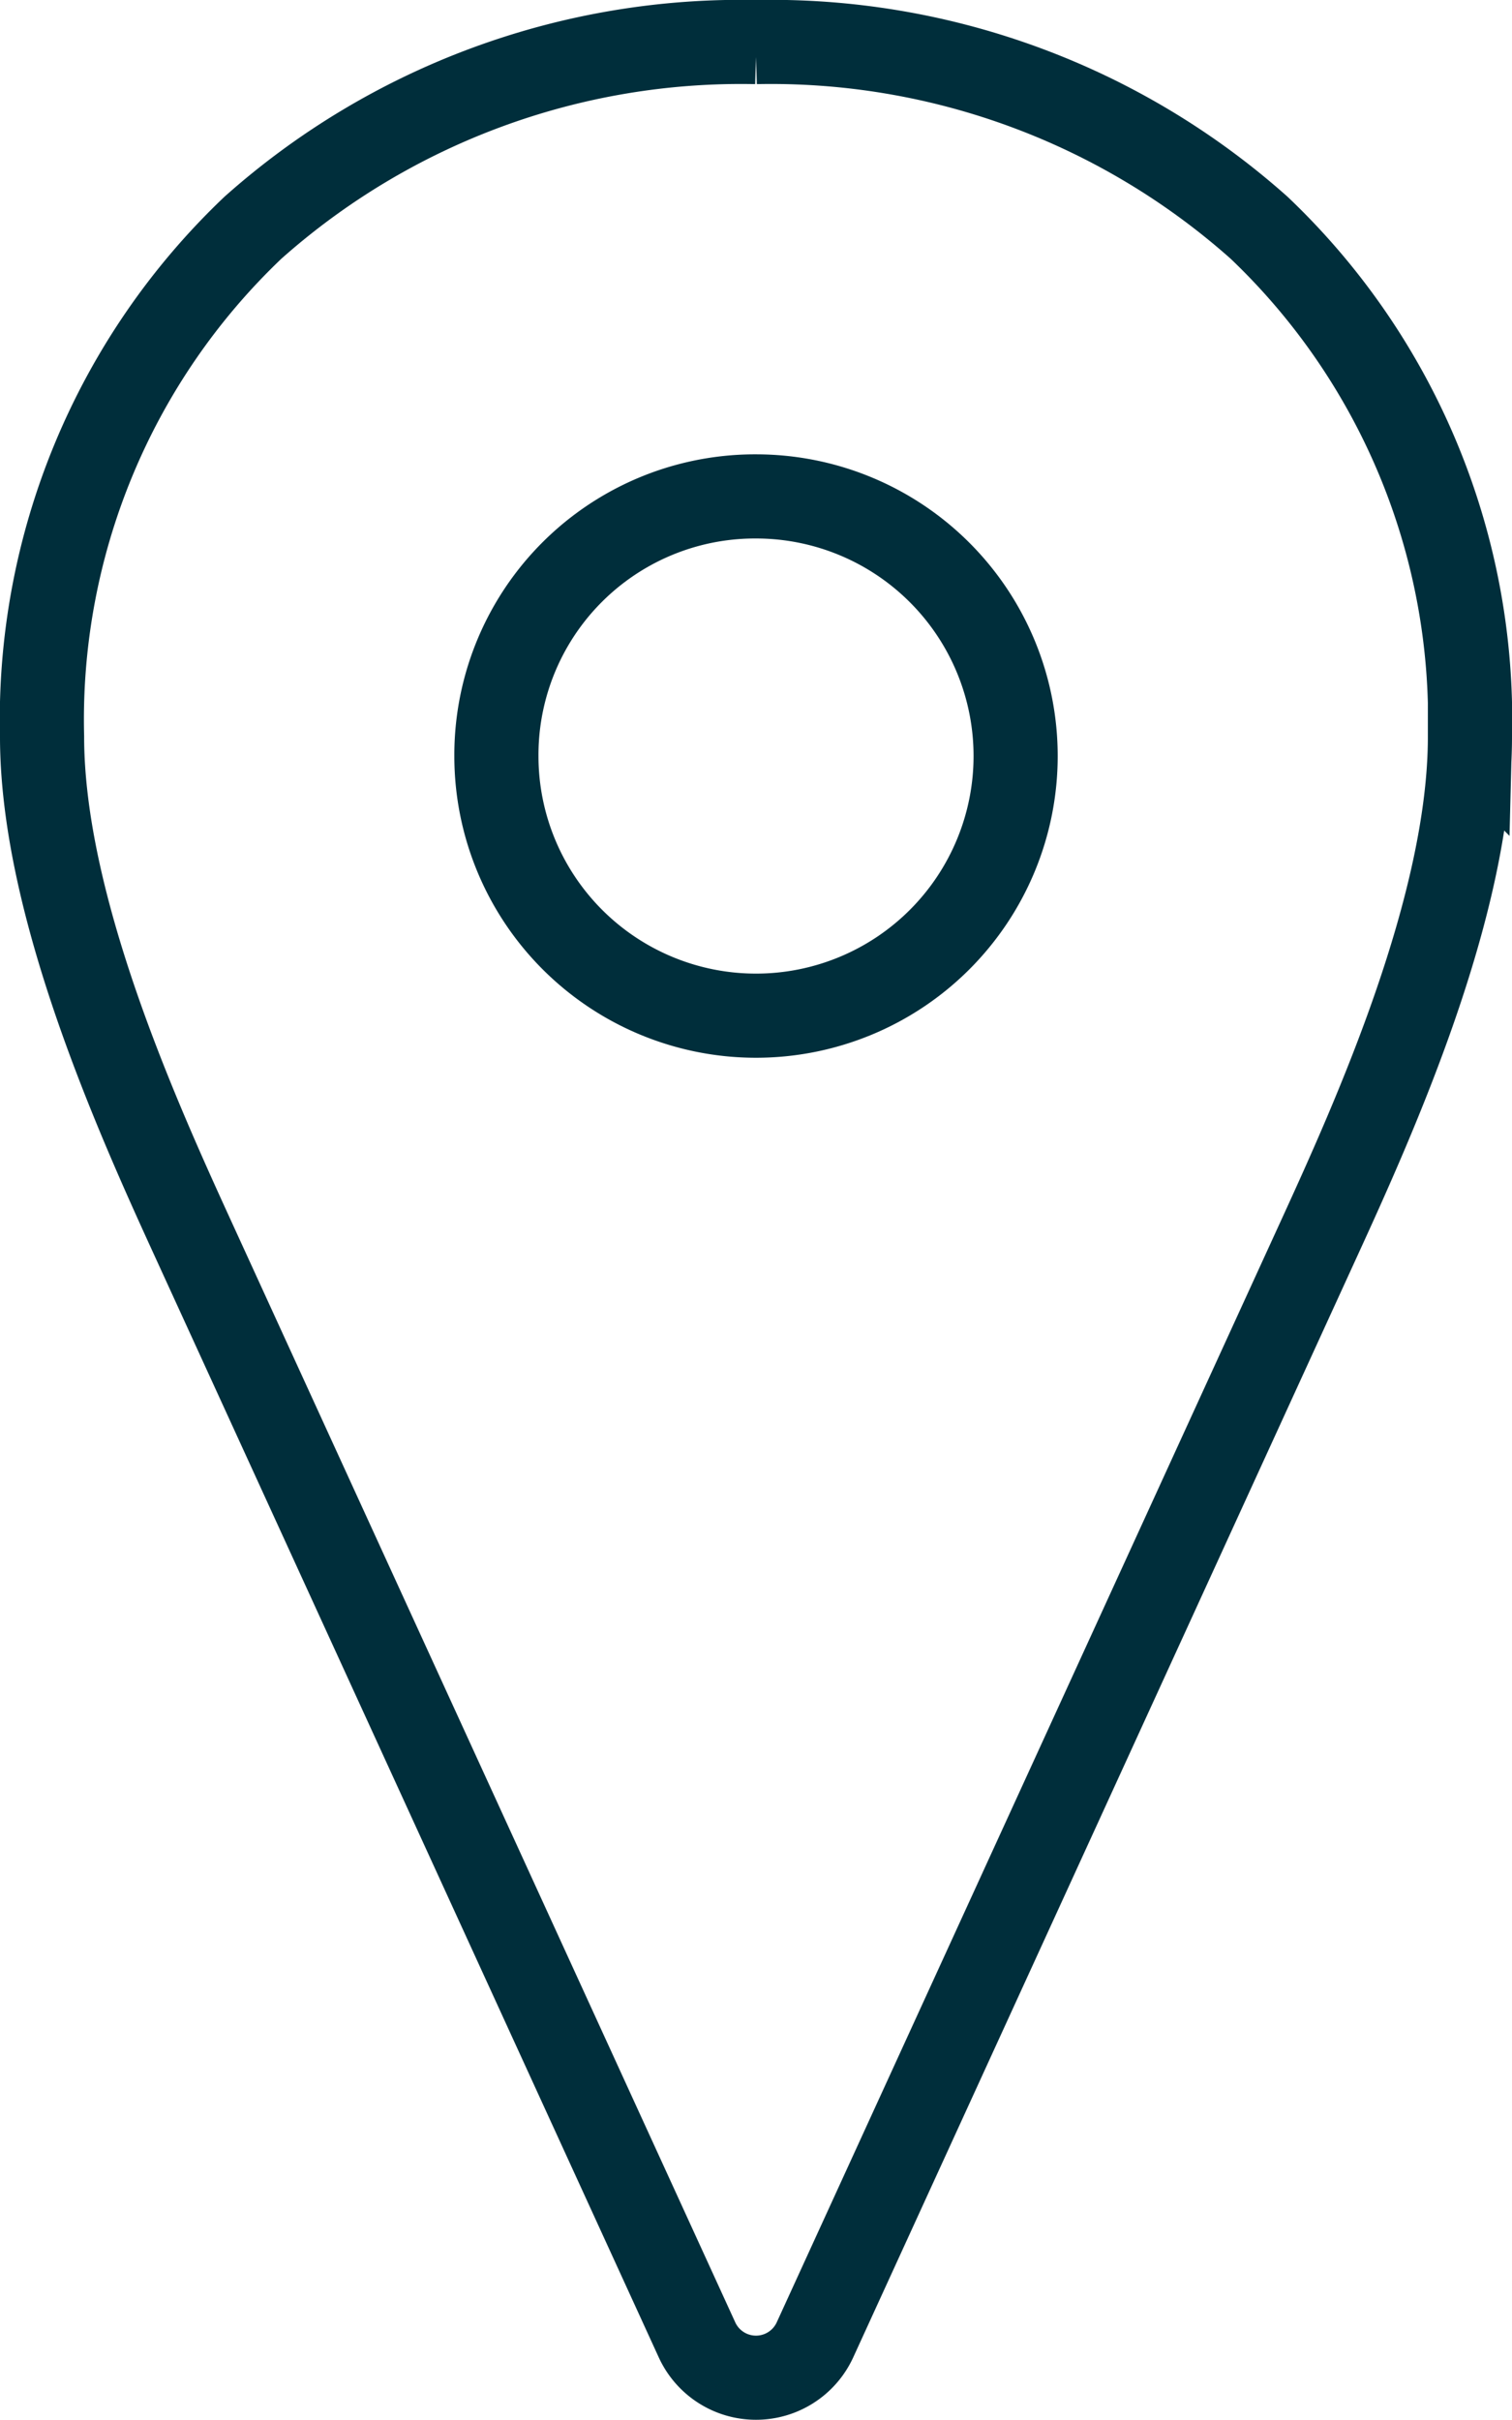 <svg xmlns="http://www.w3.org/2000/svg" width="53.913" height="86.275" viewBox="0 0 53.913 86.275"><g id="location" transform="translate(-448.184 -2741.03)"><path id="Trazado_299" data-name="Trazado 299" d="M25.987.53A26.166,26.166,0,0,0,8.051,7.147,24.2,24.2,0,0,0,.53,25.3c0,6.025,3.408,13.579,5.351,17.827L23.889,82.469h0a2.314,2.314,0,0,0,4.194,0L46.091,43.127c1.945-4.249,5.352-11.8,5.352-17.827A24.2,24.2,0,0,0,43.922,7.147,26.165,26.165,0,0,0,25.986.53Z" transform="translate(449.154 2742)" fill="none" stroke="#002e3b" stroke-miterlimit="10" stroke-width="3"></path><path id="Trazado_300" data-name="Trazado 300" d="M51.308,42.051a9.257,9.257,0,1,1-9.257,9.257A9.222,9.222,0,0,1,51.308,42.051Z" transform="translate(423.833 2716.678)" fill="none" stroke="#002e3b" stroke-miterlimit="10" stroke-width="3"></path></g></svg>